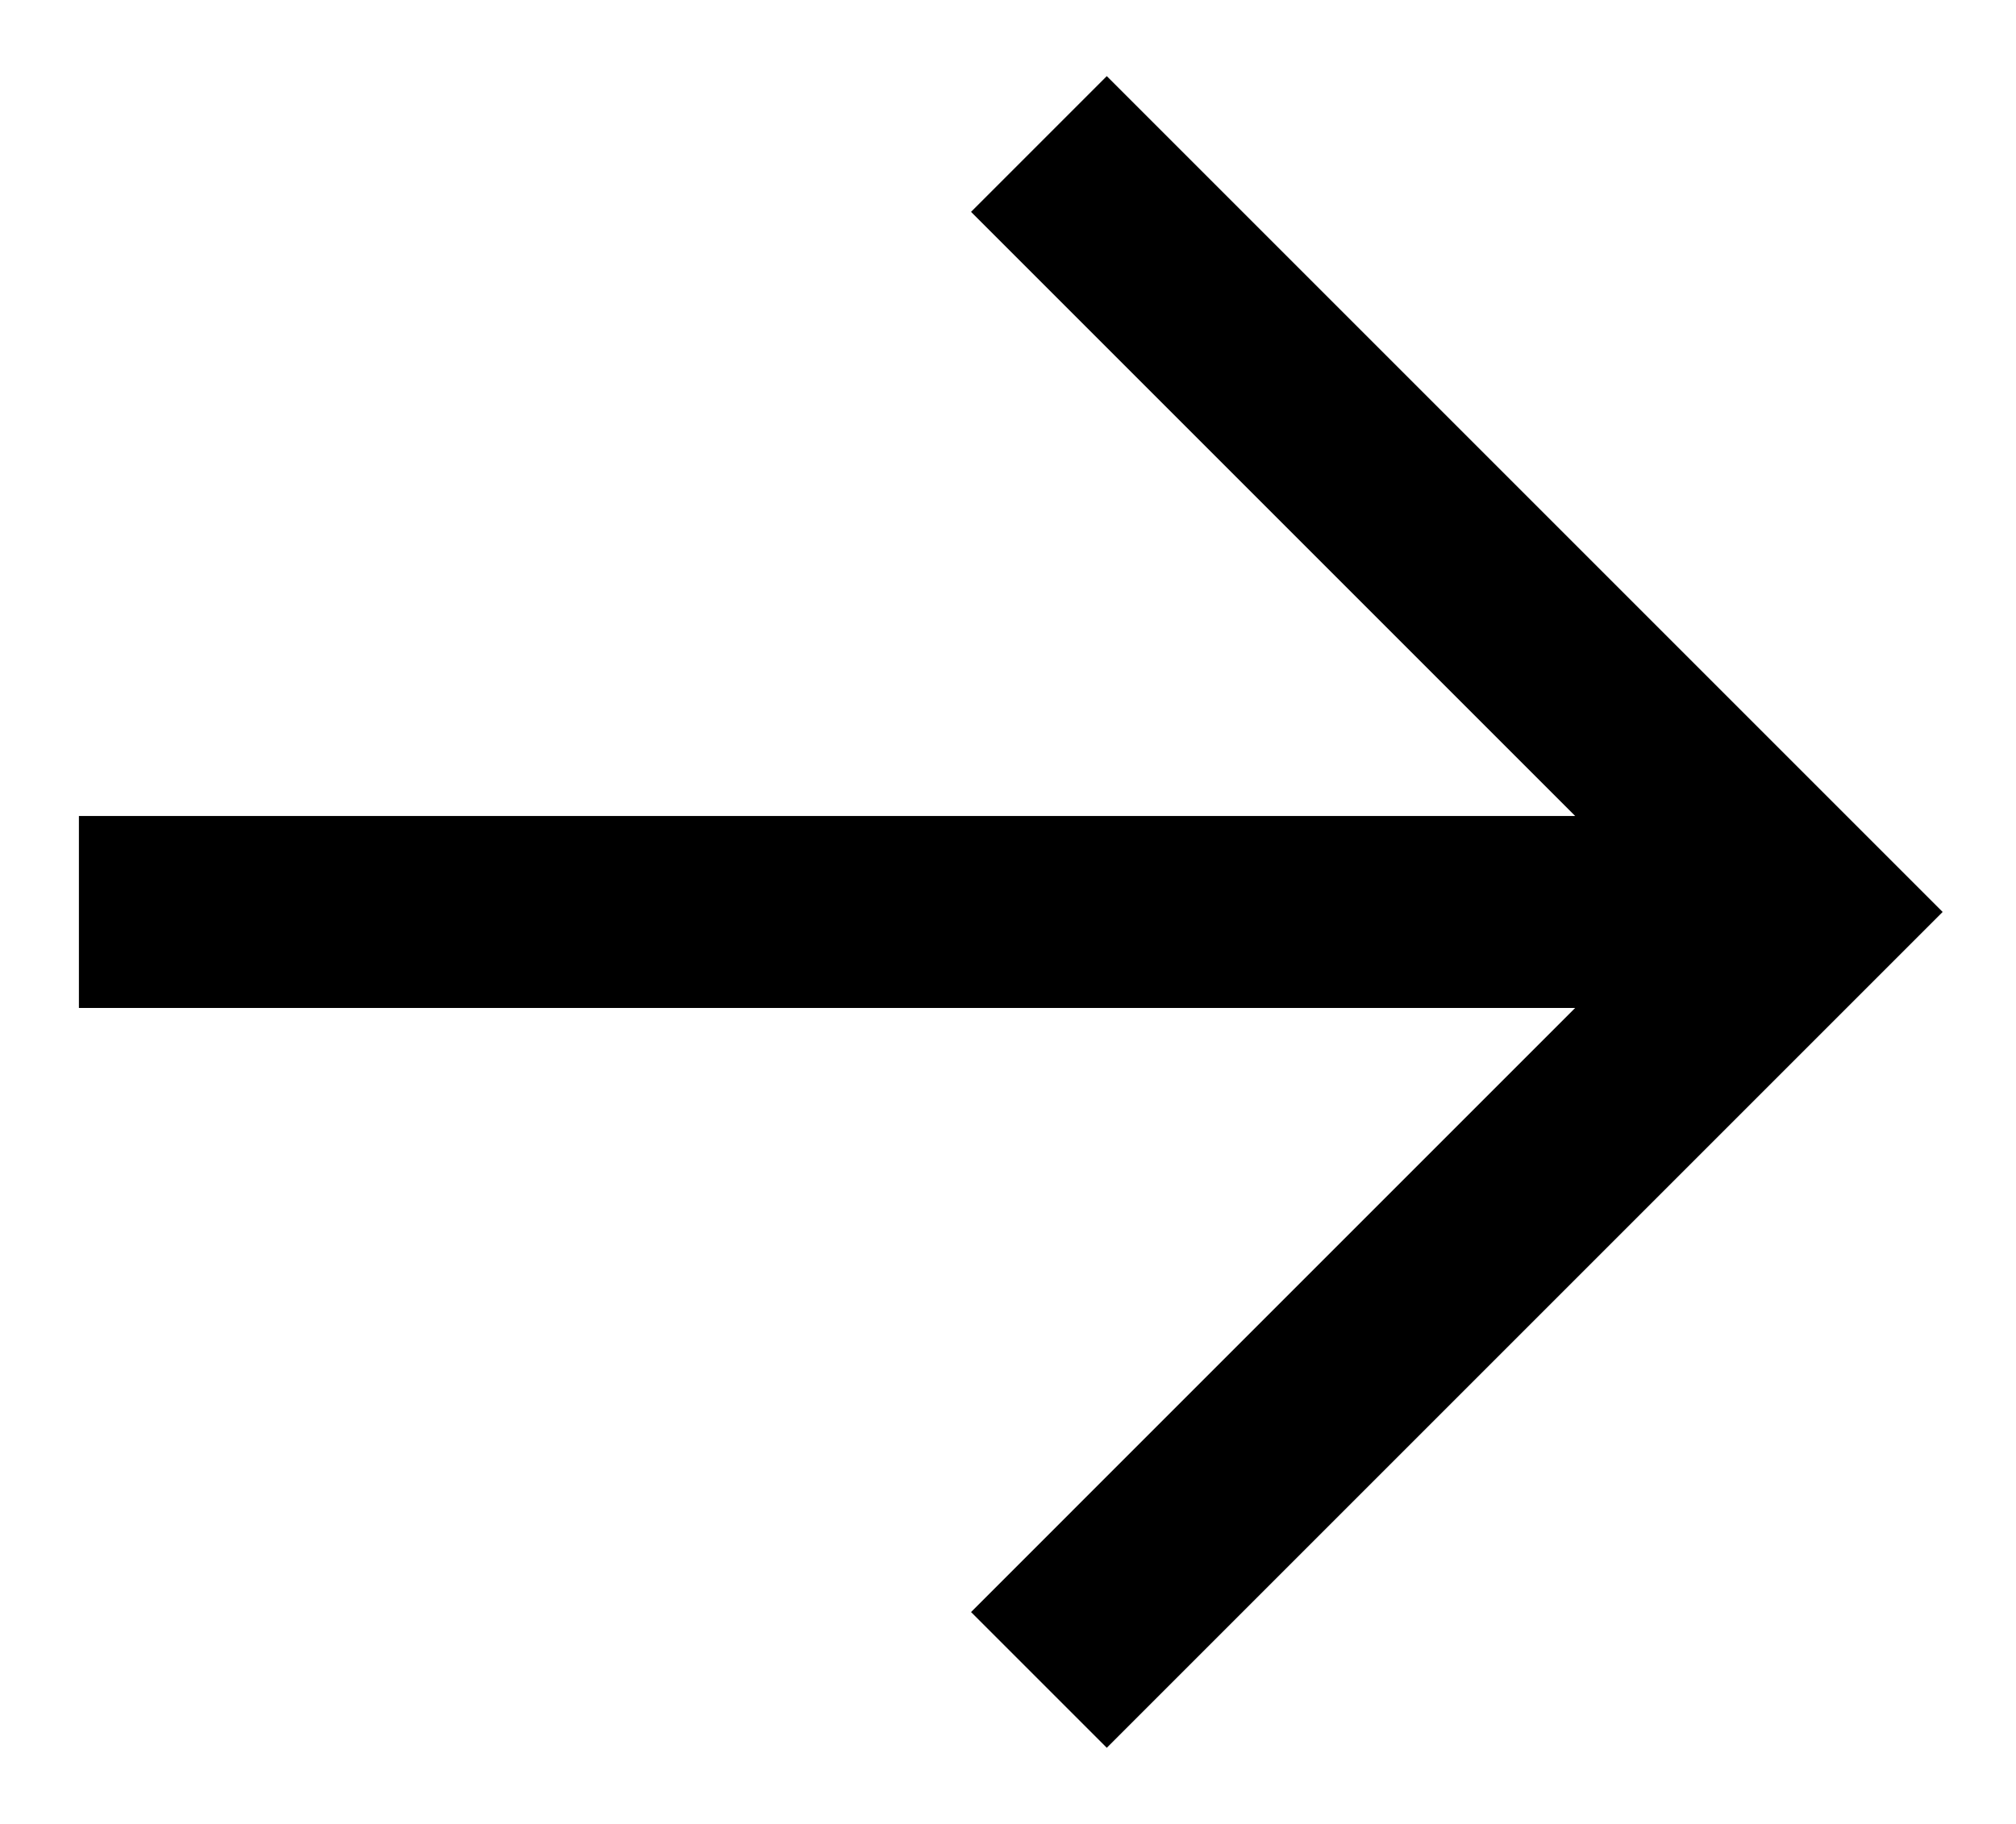 <svg width="21" height="19" viewBox="0 0 21 19" fill="none" xmlns="http://www.w3.org/2000/svg">
<path fill-rule="evenodd" clip-rule="evenodd" d="M16.408 10.5L0.822 10.5L0.822 8.5L16.408 8.5L10.115 2.207L11.529 0.793L20.236 9.5L11.529 18.207L10.115 16.793L16.408 10.5Z" fill="black"/>
</svg>
